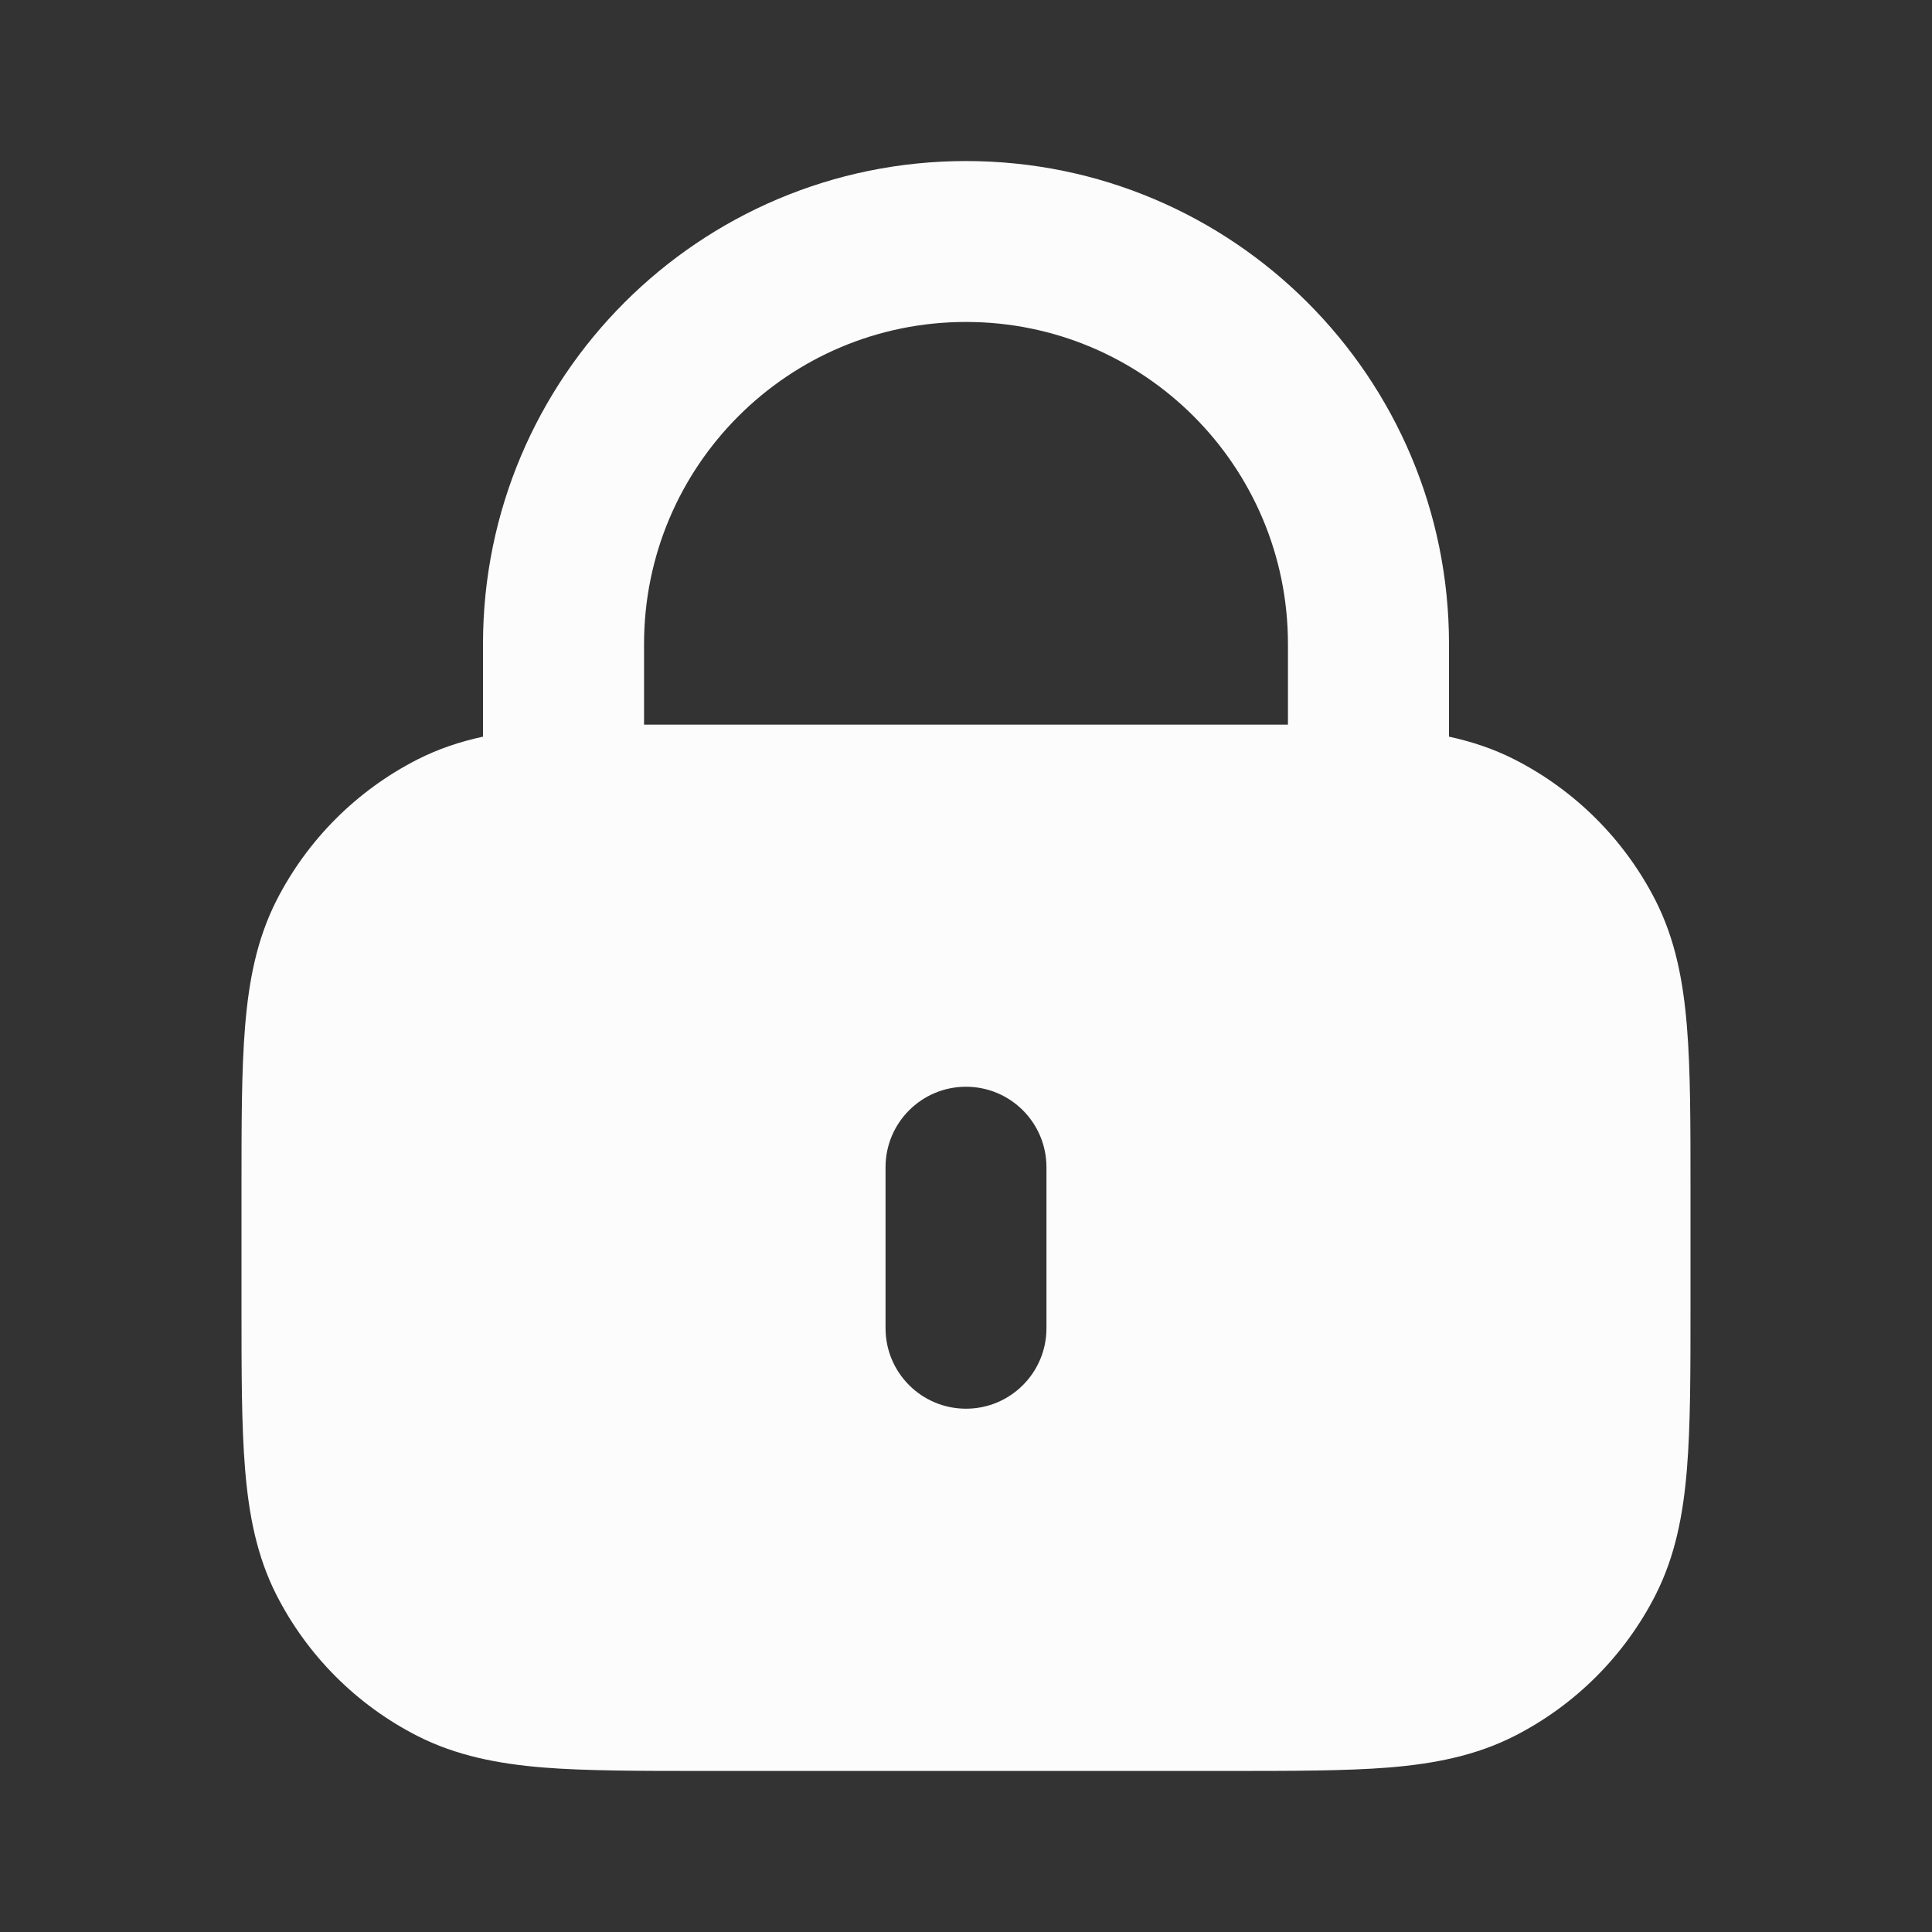 <svg width="14" height="14" viewBox="0 0 14 14" fill="none" xmlns="http://www.w3.org/2000/svg">
<rect x="0" y="0" width="14" height="14" fill="#333333" stroke="none"/>
<path fill-rule="evenodd" clip-rule="evenodd" d="M3.5 4.667C3.5 2.734 5.067 1.167 7 1.167C8.933 1.167 10.5 2.734 10.5 4.667V5.338C10.665 5.374 10.823 5.426 10.976 5.504C11.415 5.728 11.772 6.085 11.996 6.524C12.14 6.807 12.197 7.109 12.224 7.437C12.25 7.752 12.25 8.14 12.25 8.609V9.474C12.25 9.944 12.25 10.331 12.224 10.647C12.197 10.975 12.14 11.276 11.996 11.559C11.772 11.998 11.415 12.355 10.976 12.579C10.693 12.723 10.392 12.781 10.064 12.808C9.748 12.833 9.36 12.833 8.891 12.833H5.109C4.64 12.833 4.252 12.833 3.936 12.808C3.609 12.781 3.307 12.723 3.024 12.579C2.585 12.355 2.228 11.998 2.004 11.559C1.86 11.276 1.803 10.975 1.776 10.647C1.75 10.331 1.75 9.944 1.75 9.474V8.609C1.75 8.14 1.75 7.752 1.776 7.437C1.803 7.109 1.86 6.807 2.004 6.524C2.228 6.085 2.585 5.728 3.024 5.504C3.177 5.426 3.335 5.374 3.5 5.338V4.667ZM9.333 4.667V5.251H4.667V4.667C4.667 3.378 5.711 2.333 7 2.333C8.289 2.333 9.333 3.378 9.333 4.667ZM7.583 8.458C7.583 8.136 7.322 7.875 7 7.875C6.678 7.875 6.417 8.136 6.417 8.458V9.625C6.417 9.947 6.678 10.208 7 10.208C7.322 10.208 7.583 9.947 7.583 9.625V8.458Z" fill="#FCFCFD"/>
</svg>
